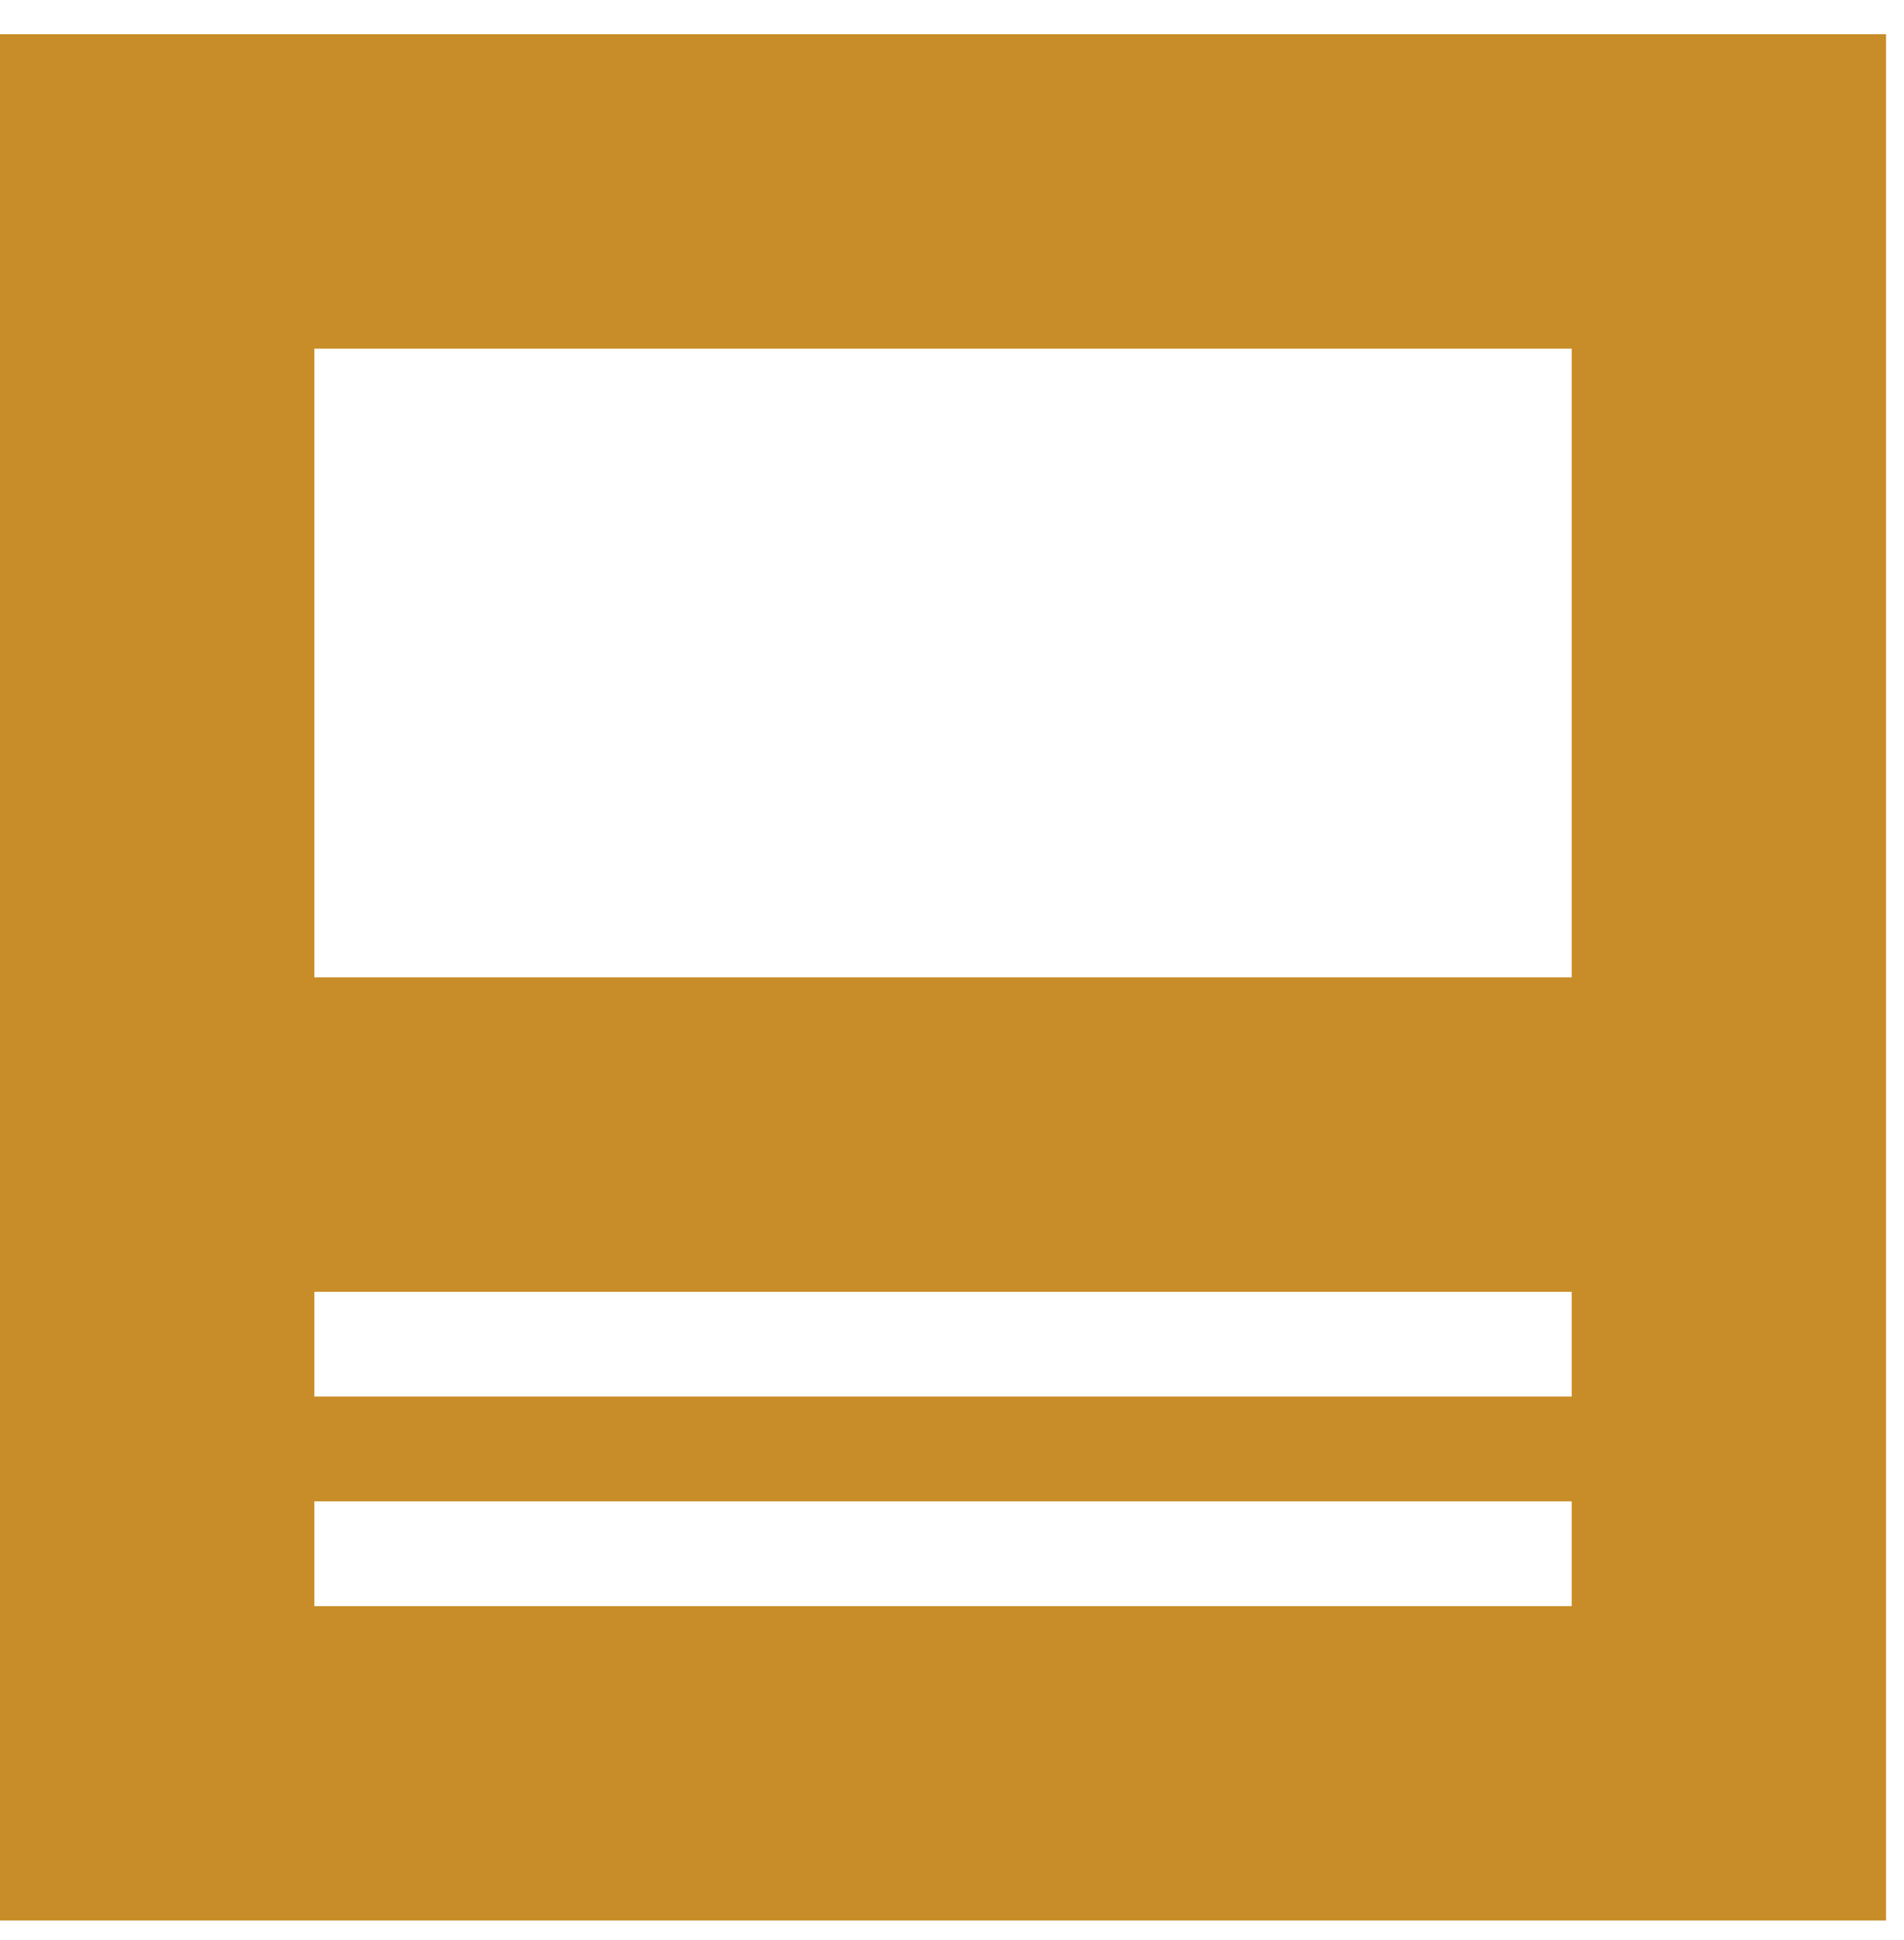 <svg xmlns="http://www.w3.org/2000/svg" width="53" height="54" viewBox="0 0 53 54" fill="none">
  <path d="M0 0.954V53.454H52.5V0.954H0ZM43.75 44.704H8.75V41.787H43.75V44.704ZM43.75 38.87H8.75V35.954H43.75V38.87ZM43.75 27.204H8.75V9.704H43.75V27.204Z" fill="#C88D28"/>
</svg>